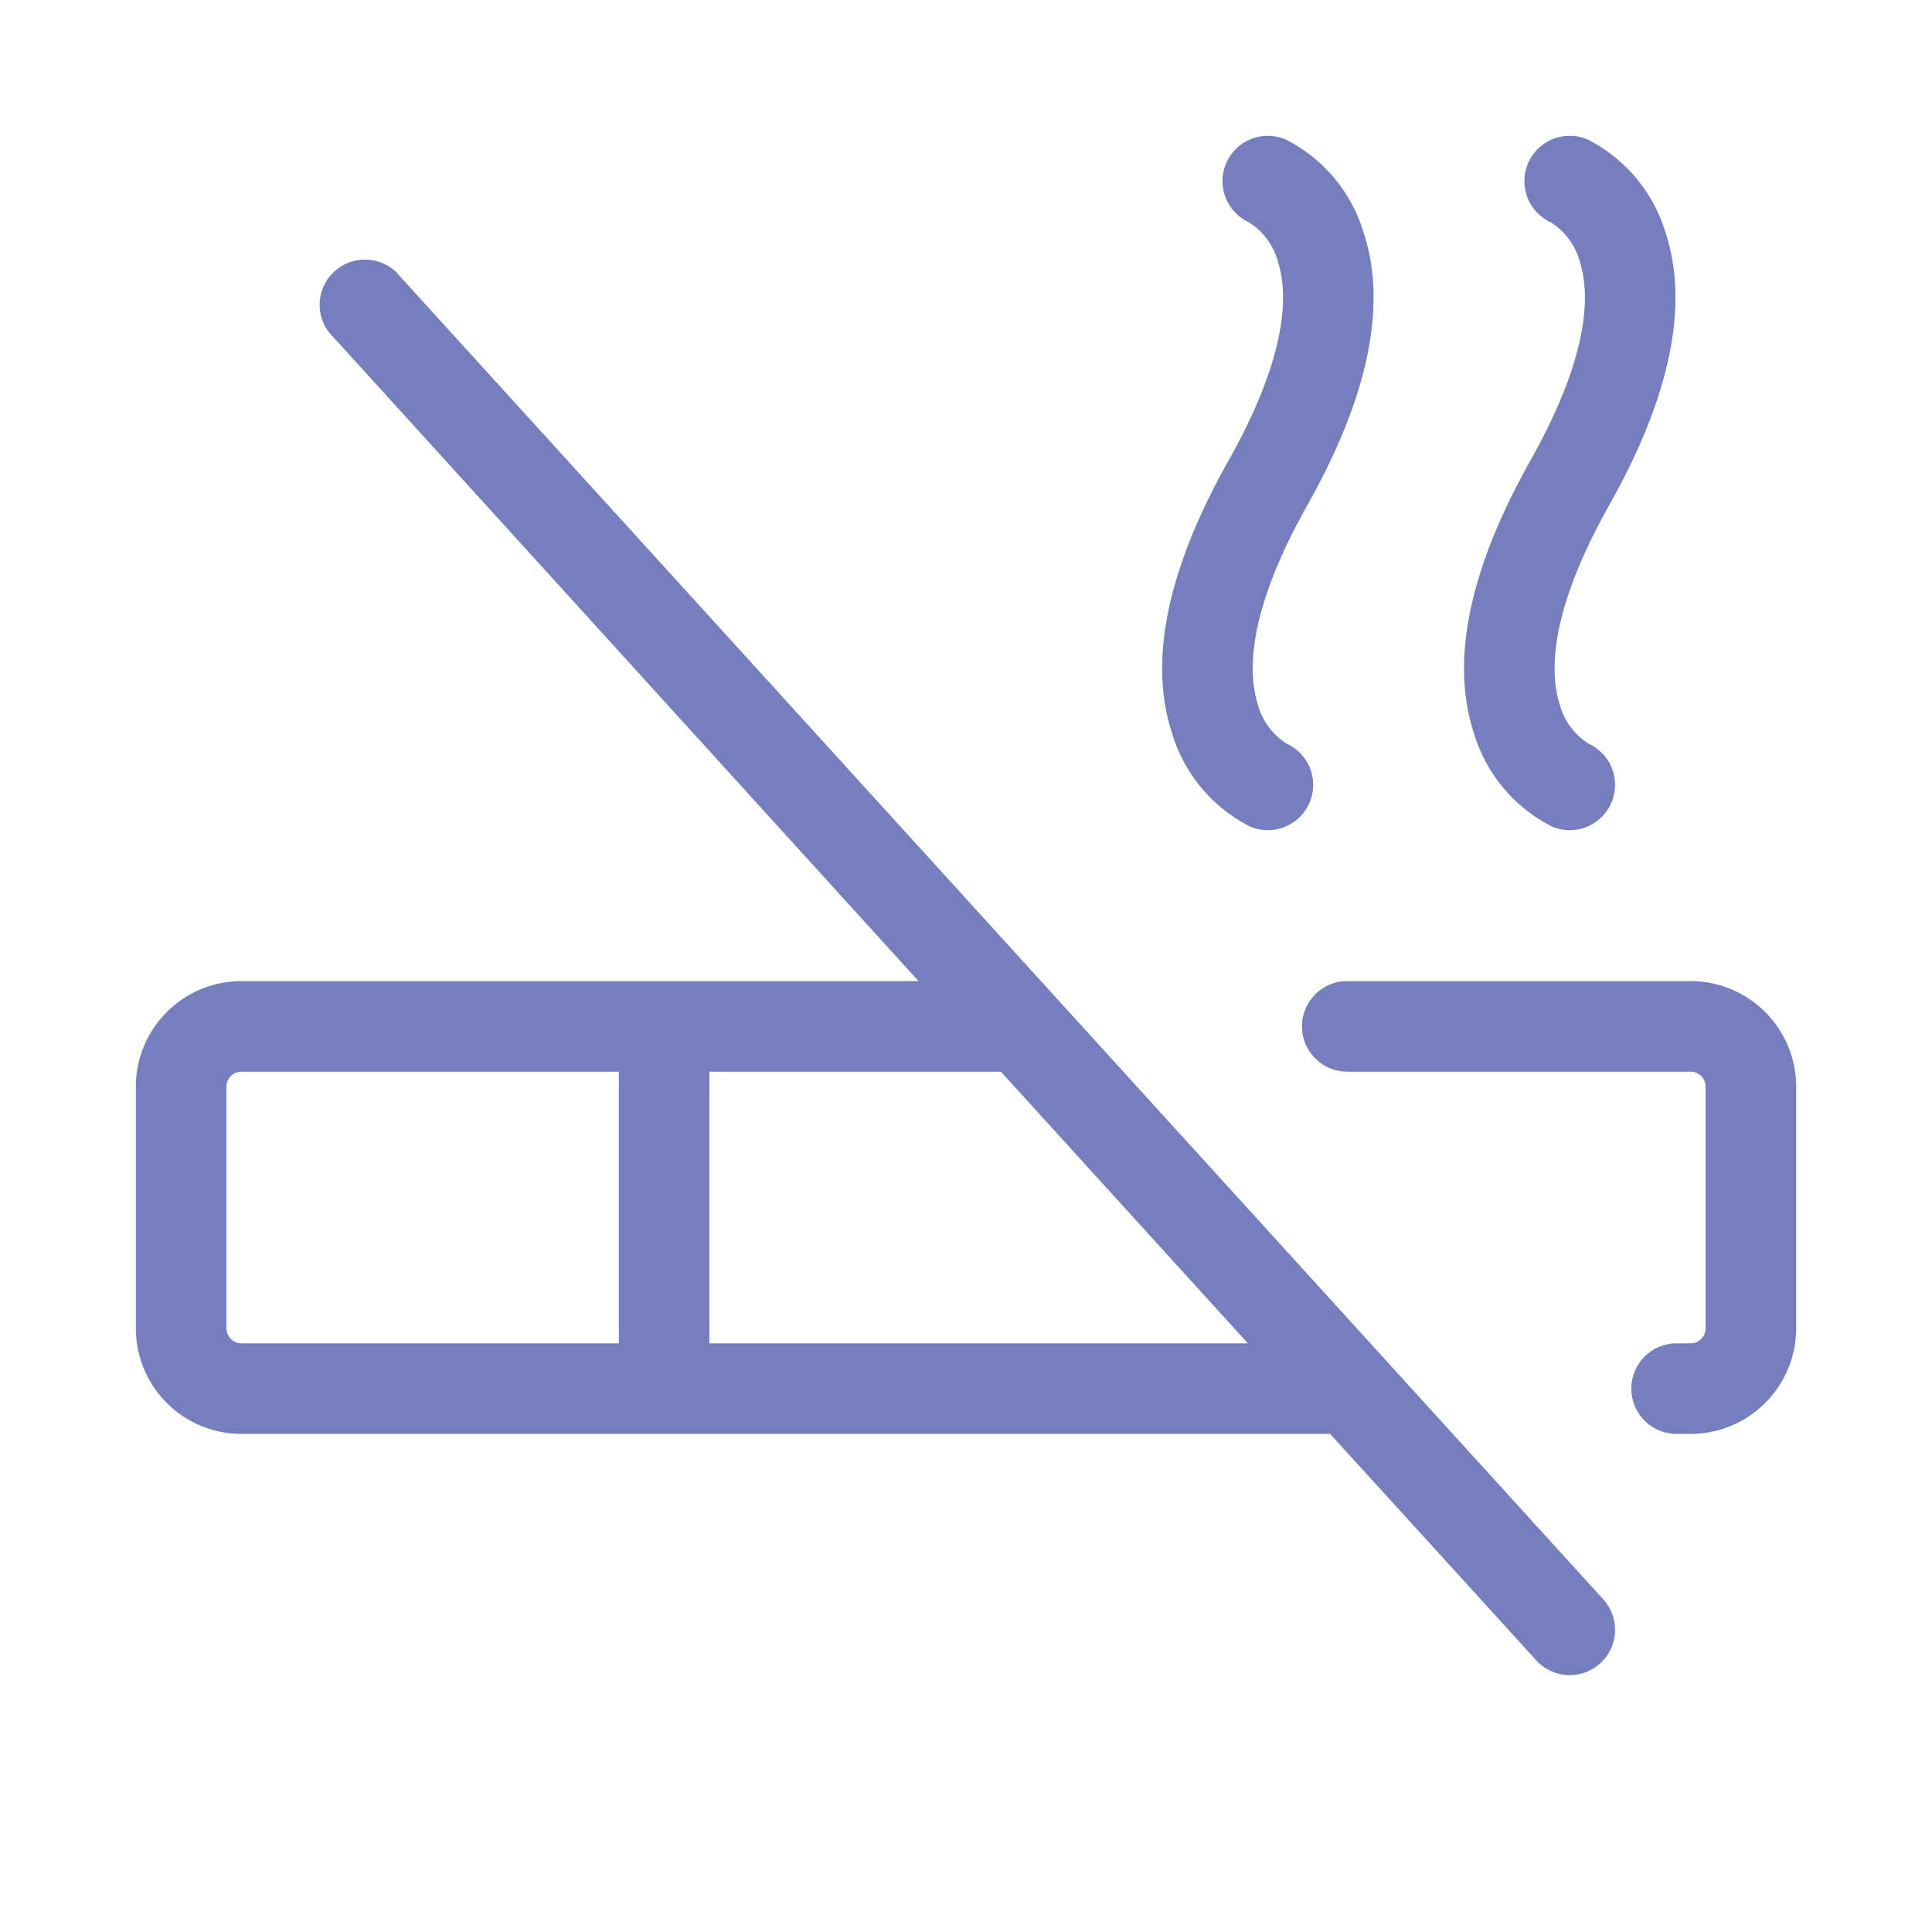 <svg xmlns="http://www.w3.org/2000/svg" width="28" height="28" fill="#757fbd" viewBox="0 0 256 256"><path d="M52.44,36A6,6,0,0,0,43.56,44l78.15,86H32a14,14,0,0,0-14,14v32a14,14,0,0,0,14,14H176.25l27.31,30a6,6,0,0,0,8.88-8.08ZM30,176V144a2,2,0,0,1,2-2H82v36H32A2,2,0,0,1,30,176Zm64,2V142h38.62l32.73,36Zm144-34v32a14,14,0,0,1-14,14h-1.84a6,6,0,1,1,0-12H224a2,2,0,0,0,2-2V144a2,2,0,0,0-2-2H178.52a6,6,0,1,1,0-12H224A14,14,0,0,1,238,144ZM202.77,61.06c7.81-13.88,7.91-21.91,6.62-26.2a9,9,0,0,0-3.93-5.42A6,6,0,0,1,208,18a5.87,5.87,0,0,1,2.44.52,20.42,20.42,0,0,1,10.23,12.24c3.18,9.58.68,21.75-7.44,36.18-7.81,13.88-7.91,21.91-6.62,26.2a8.94,8.94,0,0,0,3.88,5.4A6,6,0,0,1,208,110a5.87,5.87,0,0,1-2.44-.52,20.42,20.42,0,0,1-10.23-12.24C192.15,87.66,194.65,75.49,202.77,61.06Zm-40,0c7.81-13.88,7.91-21.91,6.62-26.2a9,9,0,0,0-3.93-5.42A6,6,0,0,1,168,18a5.87,5.87,0,0,1,2.44.52,20.42,20.42,0,0,1,10.23,12.24c3.18,9.58.68,21.75-7.44,36.18-7.81,13.88-7.91,21.91-6.62,26.2a8.94,8.94,0,0,0,3.88,5.4A6,6,0,0,1,168,110a5.87,5.87,0,0,1-2.44-.52,20.42,20.42,0,0,1-10.23-12.24C152.15,87.66,154.65,75.49,162.77,61.06Z"></path></svg>